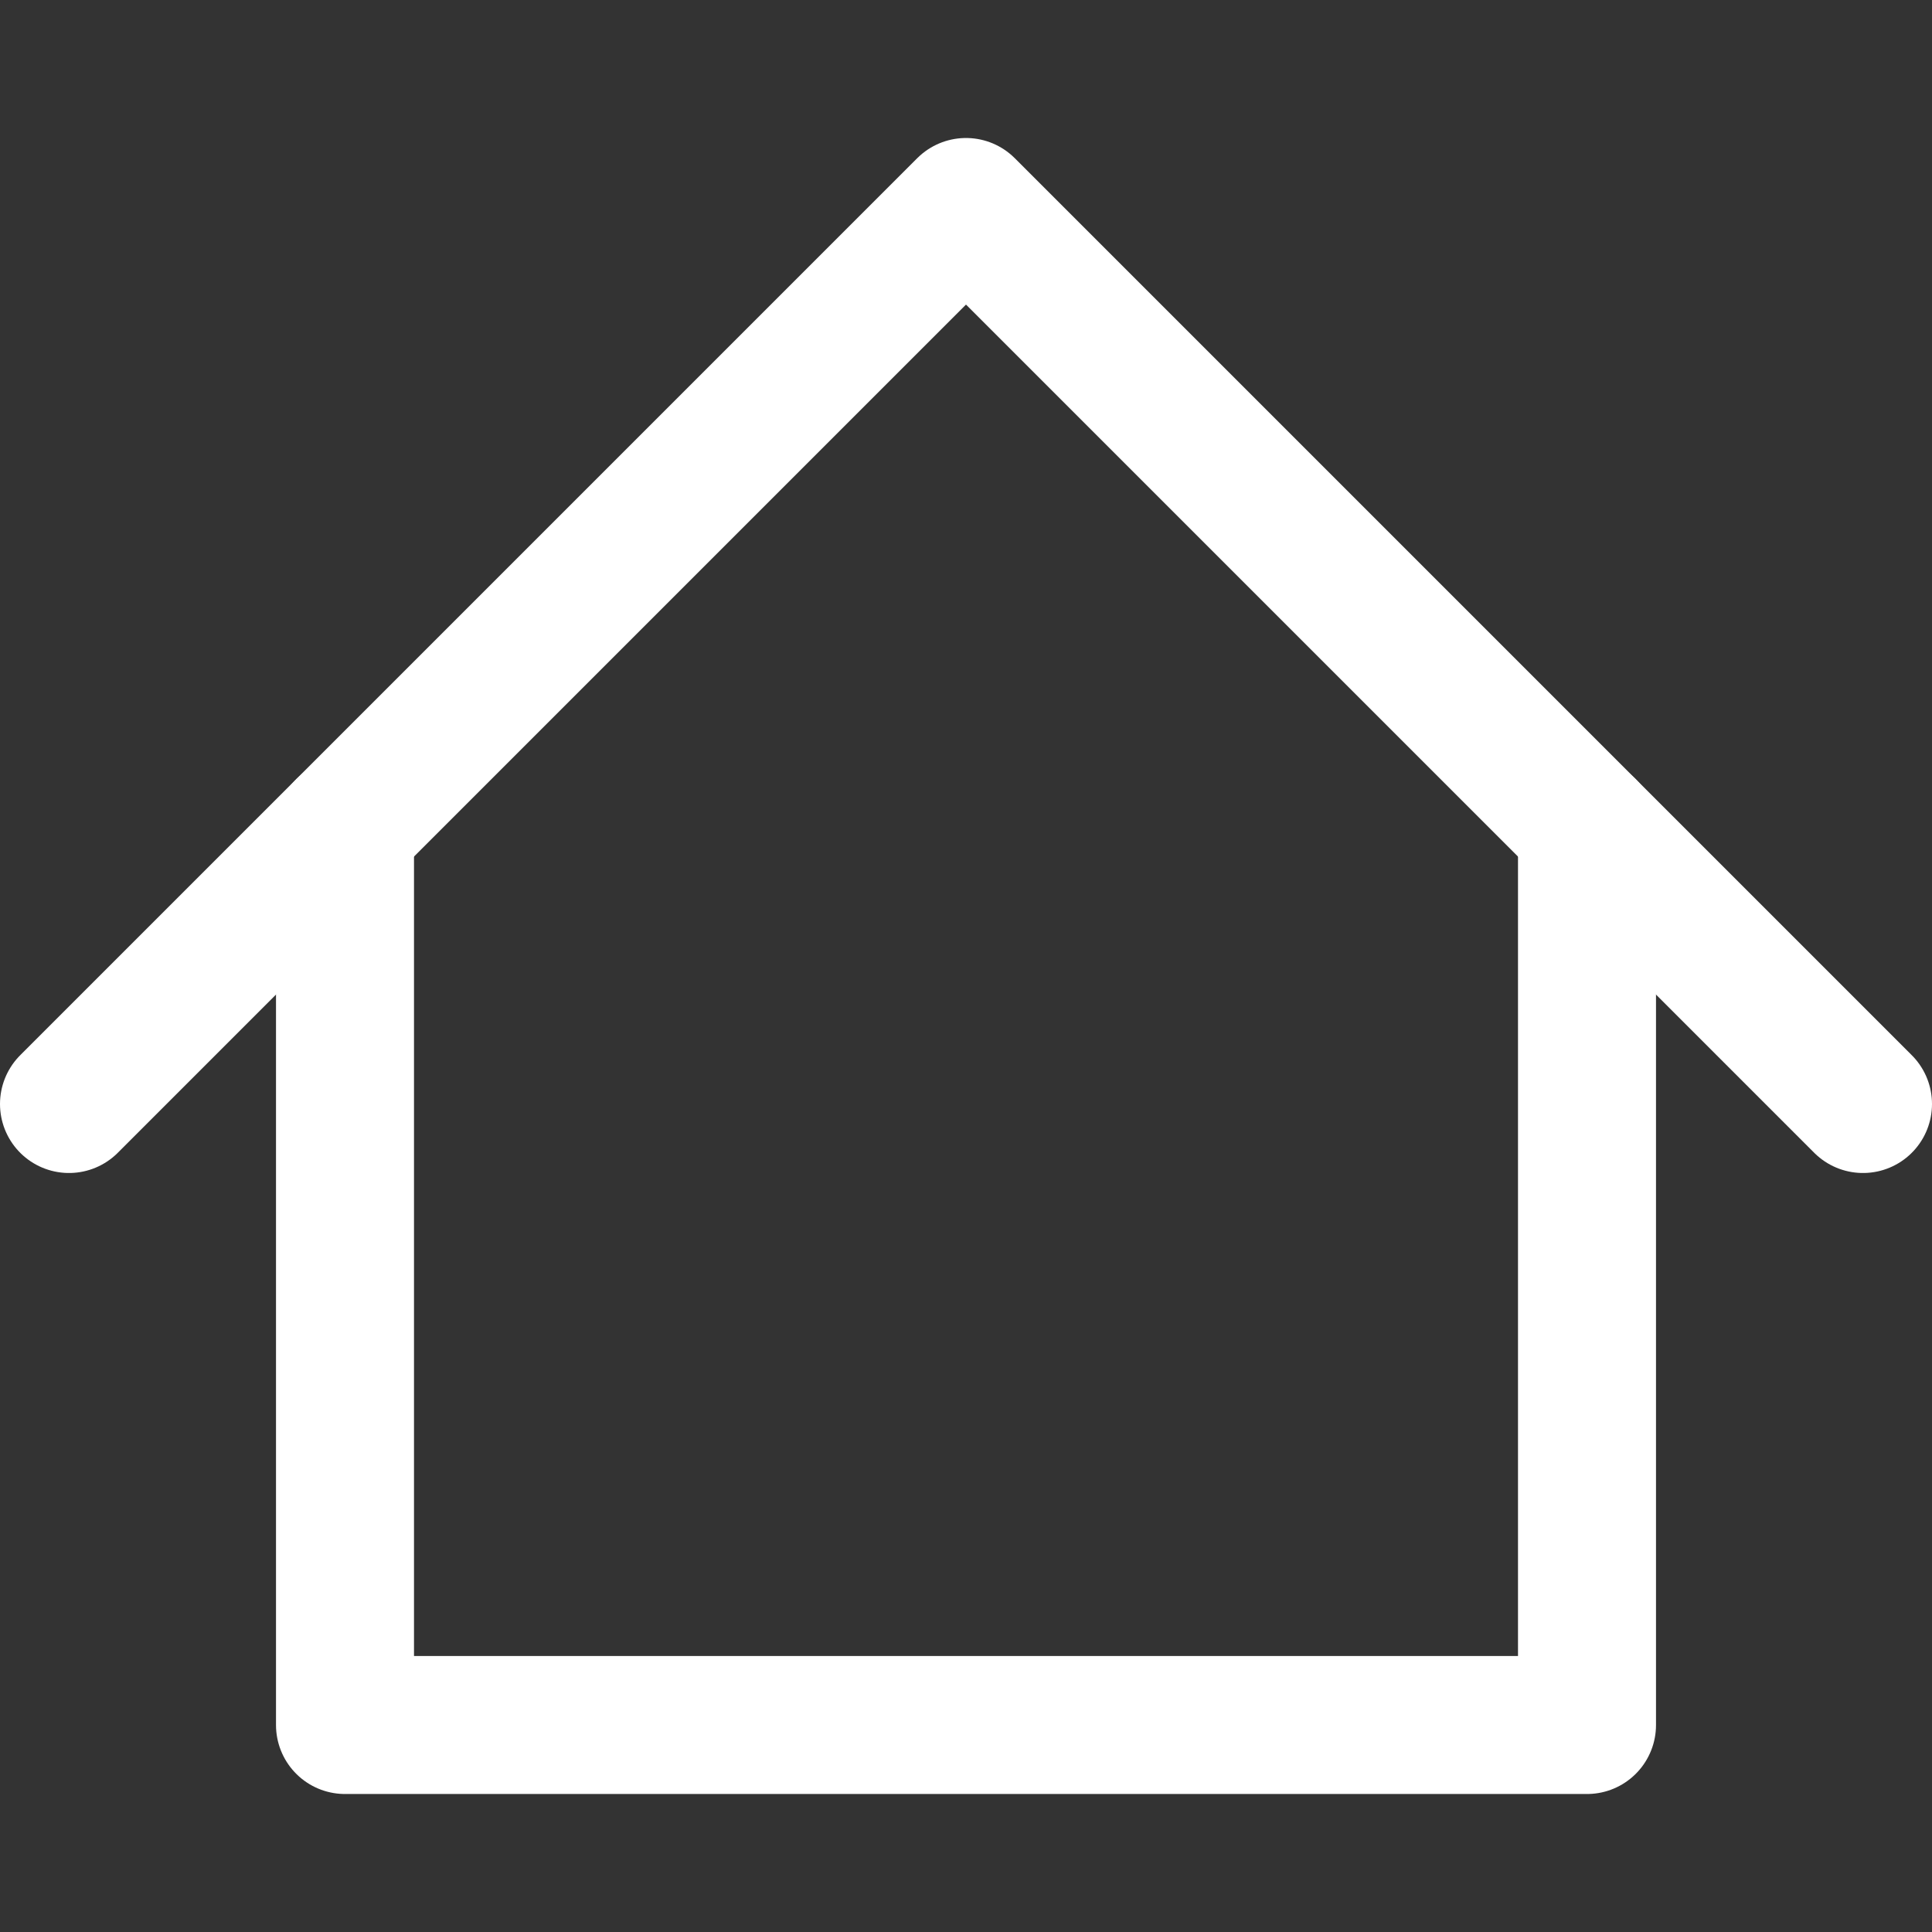 <?xml version="1.0" encoding="UTF-8"?>
<svg id="Home-4--Streamline-Core" xmlns="http://www.w3.org/2000/svg" version="1.1" viewBox="0 0 14 14">
  <rect x="0" y="0" width="14" height="14" fill="#333333" stroke="none"/>
  <!-- Generator: Adobe Illustrator 29.2.1, SVG Export Plug-In . SVG Version: 2.1.0 Build 116)  -->
  <defs>
    <style>
      .st0 {
        fill: none;
        stroke: #fff;
        stroke-linecap: round;
        stroke-linejoin: round;
      }
    </style>
  </defs>
  <g id="home-4--home-house-roof-shelter">
    <path id="Vector" class="st0" d="M.5,8L7,1.5l6.5,6.5"/>
    <path id="Vector_2" class="st0" d="M2.5,6v6.5h9v-6.5"/>
  </g>
</svg>
